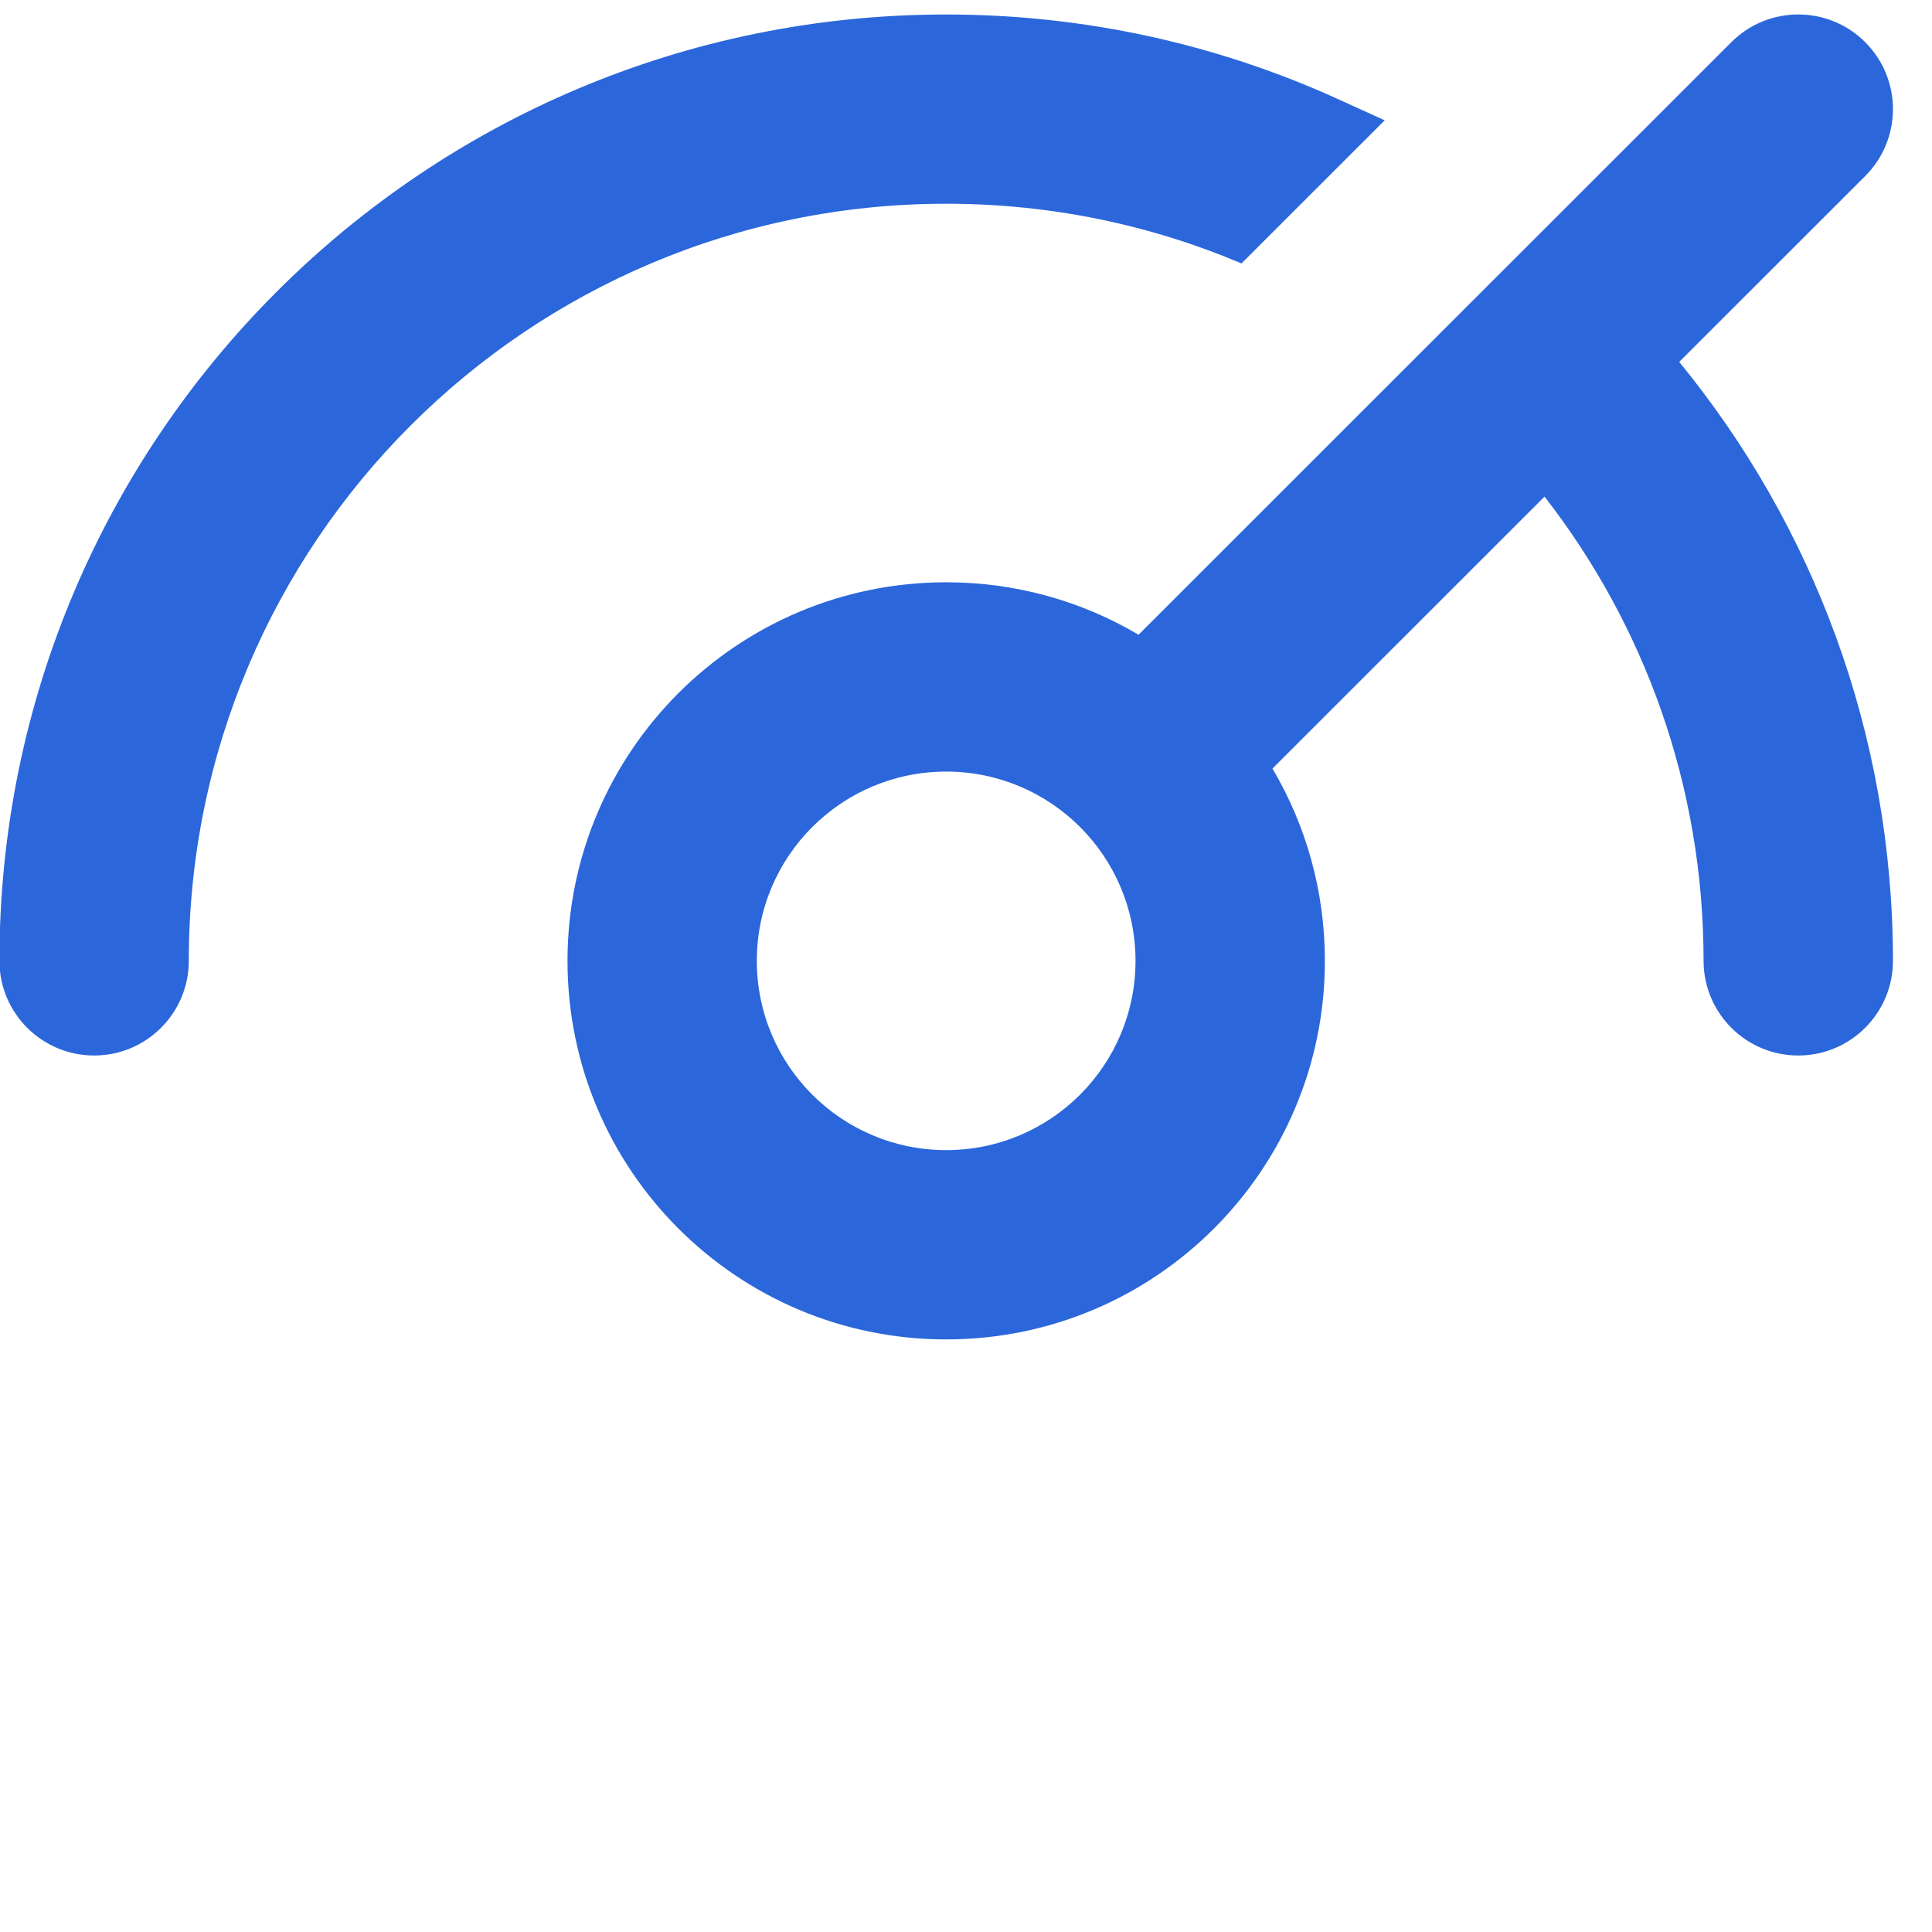 <?xml version="1.0" encoding="UTF-8" standalone="no"?>
<!DOCTYPE svg PUBLIC "-//W3C//DTD SVG 1.1//EN" "http://www.w3.org/Graphics/SVG/1.1/DTD/svg11.dtd">
<svg width="100%" height="100%" viewBox="0 0 32 32" version="1.1" xmlns="http://www.w3.org/2000/svg" xmlns:xlink="http://www.w3.org/1999/xlink" xml:space="preserve" xmlns:serif="http://www.serif.com/" style="fill-rule:evenodd;clip-rule:evenodd;stroke-linejoin:round;stroke-miterlimit:2;">
    <g transform="matrix(1.292,0,0,1.077,3.125,-0.742)">
        <rect id="Artboard1" x="-2.419" y="0.689" width="24.765" height="29.702" style="fill:none;"/>
        <g id="Artboard11" serif:id="Artboard1">
            <g transform="matrix(0.708,0,0,0.849,9.964,11.296)">
                <g transform="matrix(1,0,0,1,-17.5,-12.5)">
                    <path d="M17.143,3.697C9.569,3.697 3.429,9.837 3.429,17.411C3.429,18.358 2.661,19.126 1.714,19.126C0.768,19.126 0,18.358 0,17.411C0,7.944 7.675,0.269 17.143,0.269C19.668,0.269 22.07,0.816 24.232,1.799L25.083,2.186L22.49,4.778C20.849,4.083 19.043,3.697 17.143,3.697Z" style="fill:rgb(43,103,219);fill-rule:nonzero;"/>
                    <path d="M30.416,6.562L33.784,3.195C34.453,2.526 34.453,1.44 33.784,0.771C33.114,0.101 32.029,0.101 31.359,0.771L20.626,11.504C19.605,10.9 18.415,10.554 17.143,10.554C13.356,10.554 10.286,13.624 10.286,17.411C10.286,21.199 13.356,24.269 17.143,24.269C20.93,24.269 24,21.199 24,17.411C24,16.14 23.654,14.949 23.051,13.928L27.977,9.002C29.783,11.325 30.857,14.242 30.857,17.411C30.857,18.358 31.625,19.126 32.571,19.126C33.518,19.126 34.286,18.358 34.286,17.411C34.286,13.296 32.834,9.517 30.416,6.562ZM17.143,13.983C15.249,13.983 13.714,15.518 13.714,17.411C13.714,19.305 15.249,20.84 17.143,20.84C19.036,20.84 20.571,19.305 20.571,17.411C20.571,15.518 19.036,13.983 17.143,13.983Z" style="fill:rgb(43,103,219);"/>
                </g>
            </g>
        </g>
    </g>
</svg>
